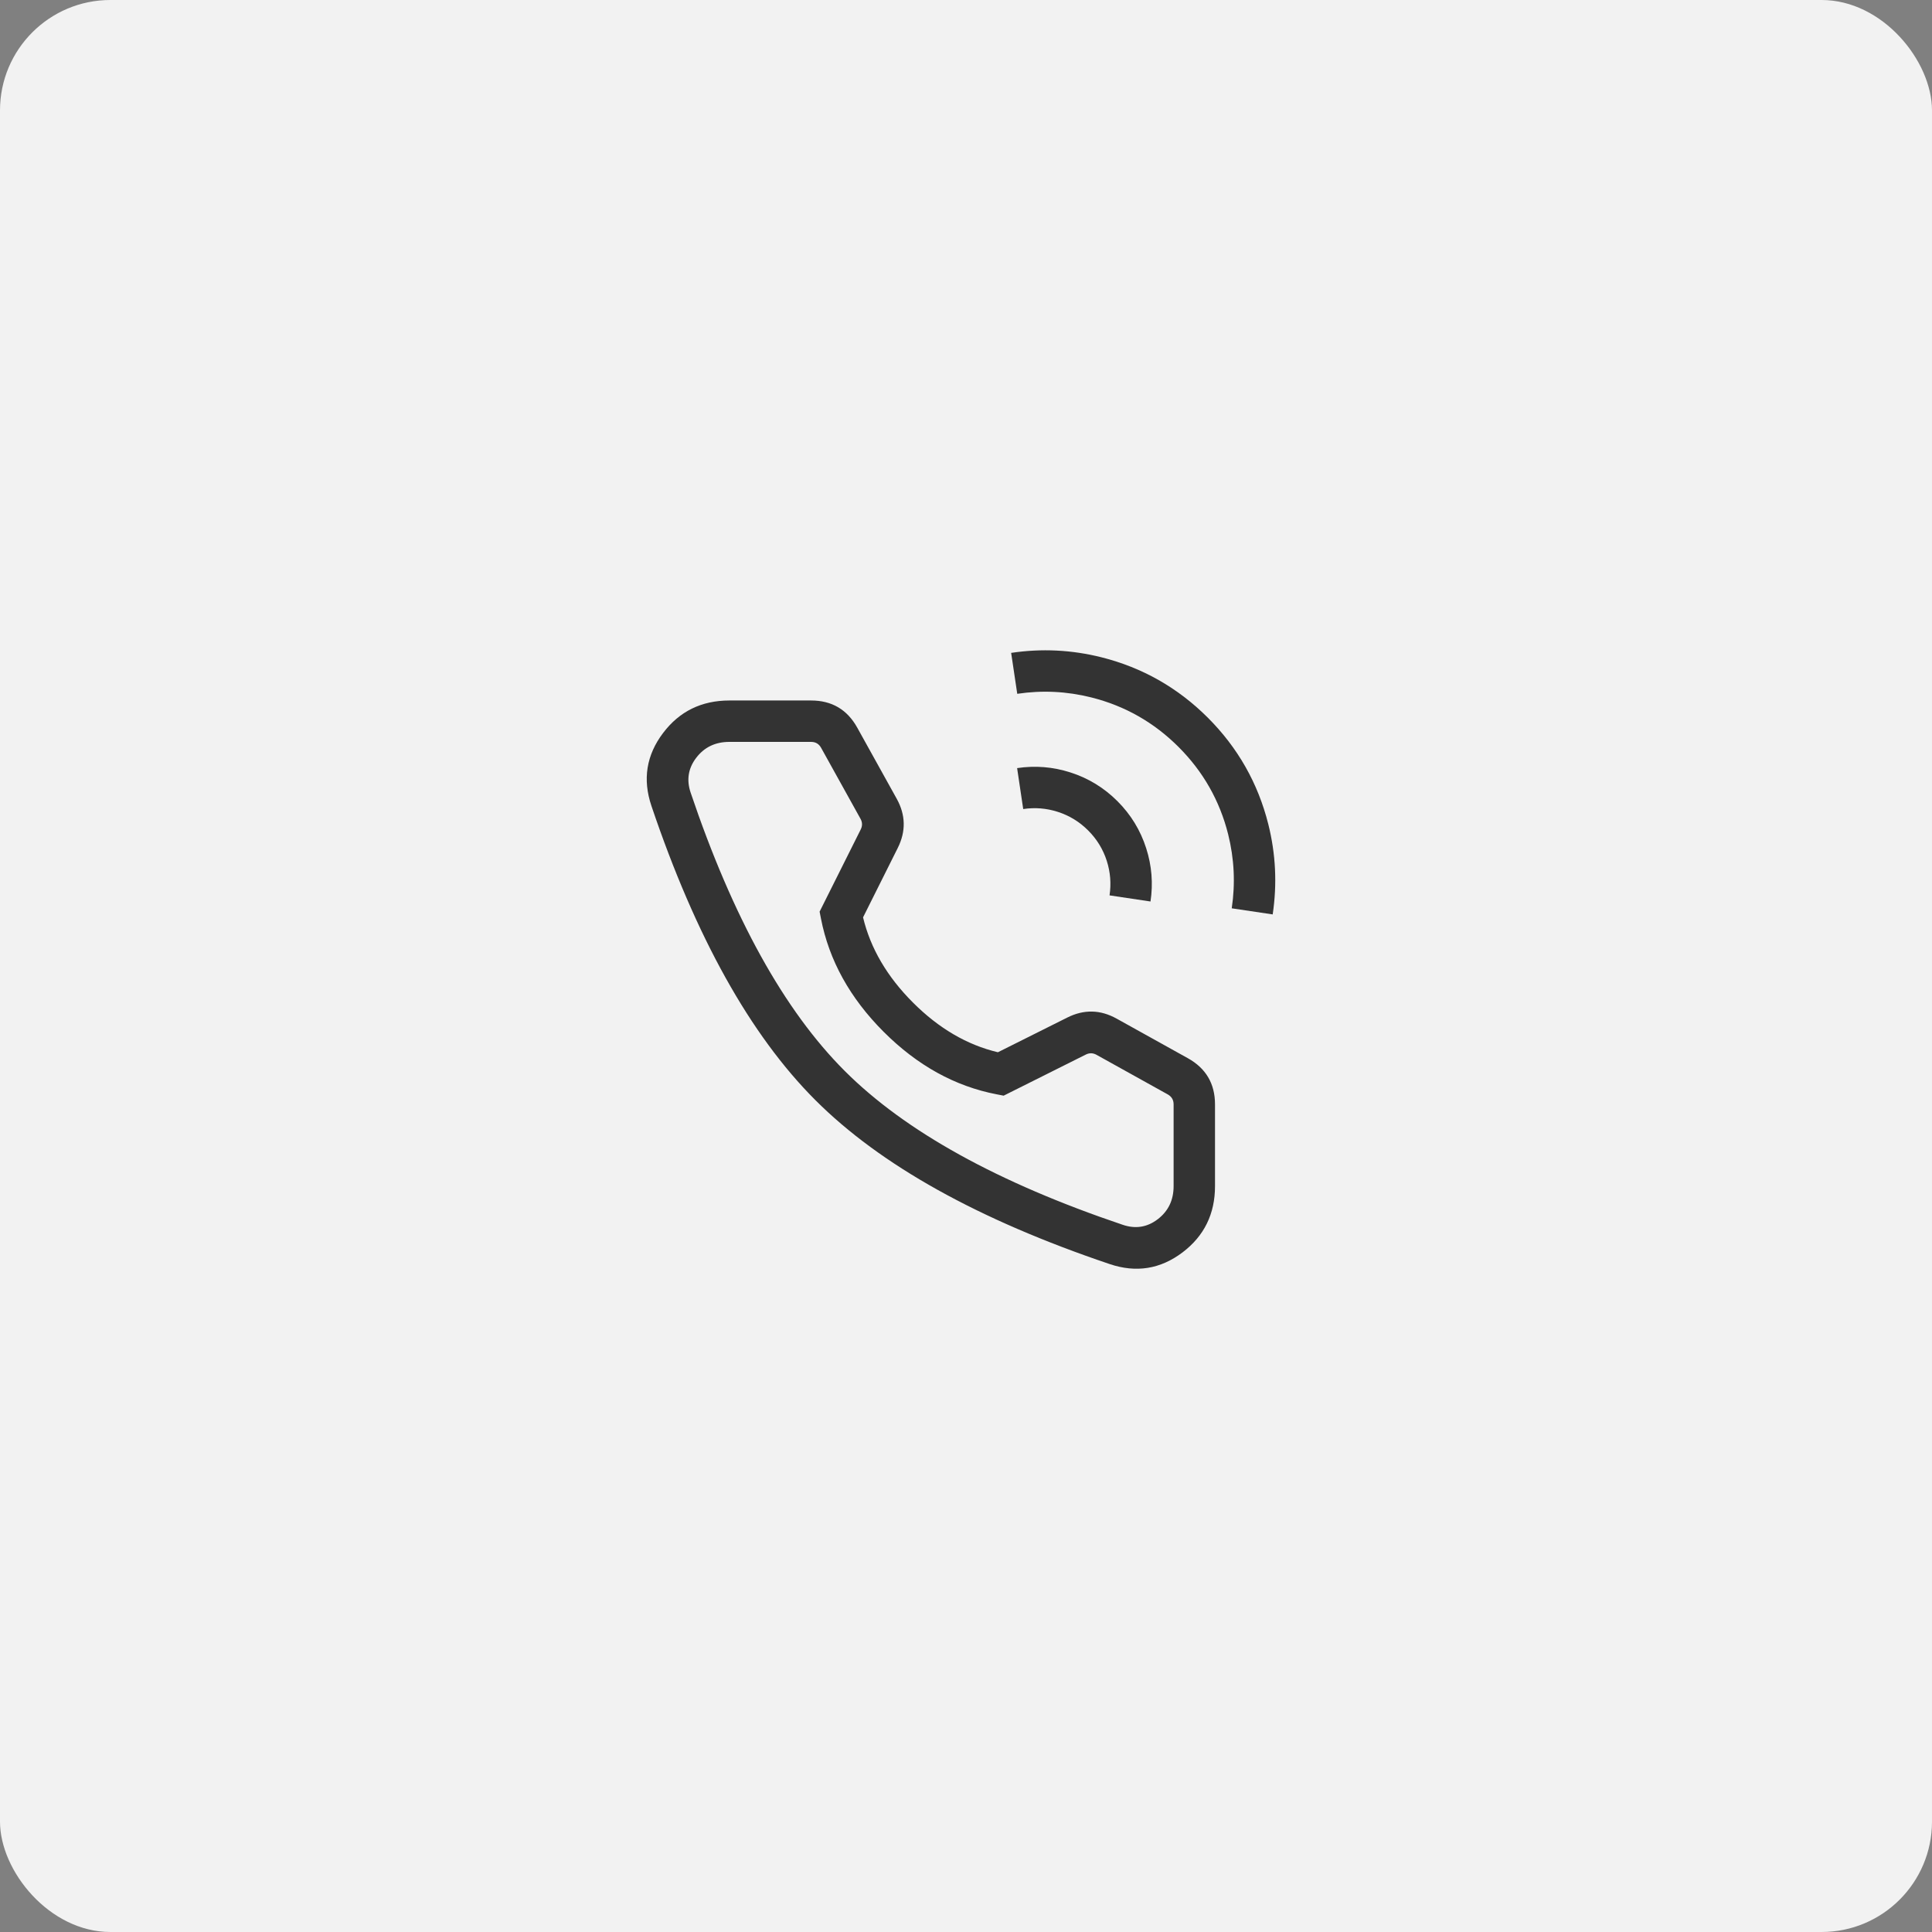 <svg xmlns="http://www.w3.org/2000/svg" xmlns:xlink="http://www.w3.org/1999/xlink" fill="none" version="1.1" width="70" height="70" viewBox="0 0 70 70"><rect x="0" y="0" width="70" height="70" fill="#808080" stroke="none"/><defs><clipPath id="master_svg0_43_4292"><rect x="21" y="21" width="28" height="28" rx="0"/></clipPath></defs><g><g><rect x="0" y="0" width="70" height="70" rx="4" fill="#F2F2F2" fill-opacity="1"/></g><g clip-path="url(#master_svg0_43_4292)"><g><path d="M39.904,23.814Q38.287,23.409,36.636,23.655L36.857,25.138Q38.212,24.936,39.539,25.269Q41.364,25.727,42.702,27.065Q44.04,28.403,44.498,30.227Q44.83,31.555,44.628,32.91L46.112,33.131Q46.358,31.48,45.953,29.863Q45.394,27.636,43.763,26.004Q42.131,24.373,39.904,23.814Z" fill-rule="evenodd" fill="#333333" fill-opacity="1" style="mix-blend-mode:passthrough"/></g><g><path d="M38.78,27.986Q37.835,27.683,36.852,27.83L37.073,29.313Q37.711,29.218,38.323,29.414Q38.954,29.616,39.426,30.089Q39.899,30.561,40.101,31.192Q40.296,31.804,40.201,32.441L41.685,32.663Q41.832,31.68,41.529,30.735Q41.217,29.758,40.487,29.028Q39.757,28.298,38.78,27.986Z" fill-rule="evenodd" fill="#333333" fill-opacity="1" style="mix-blend-mode:passthrough"/></g><g><path d="M29.386,25.38L26.427,25.38Q24.916,25.38,24.026,26.556Q23.116,27.757,23.602,29.198Q26.007,36.324,29.542,39.859Q33.077,43.395,40.204,45.799Q41.645,46.286,42.846,45.376Q44.022,44.485,44.022,42.975L44.022,40.015Q44.022,38.888,43.036,38.34L40.458,36.907Q39.574,36.415,38.67,36.868L36.156,38.125Q34.481,37.728,33.078,36.324Q31.673,34.919,31.27,33.238L32.527,30.724Q32.979,29.82,32.488,28.937L31.061,26.366Q30.514,25.38,29.386,25.38ZM25.222,27.461Q25.662,26.88,26.427,26.88L29.386,26.88Q29.631,26.88,29.75,27.094L31.177,29.665Q31.284,29.857,31.185,30.054L29.696,33.031L29.745,33.282Q30.187,35.555,32.017,37.385Q33.847,39.215,36.115,39.65L36.364,39.698L39.341,38.209Q39.537,38.111,39.729,38.218L42.307,39.651Q42.522,39.77,42.522,40.015L42.522,42.975Q42.522,43.74,41.94,44.18Q41.372,44.61,40.683,44.378Q33.889,42.086,30.603,38.799Q27.316,35.512,25.023,28.718Q24.791,28.03,25.222,27.461Z" fill-rule="evenodd" fill="#333333" fill-opacity="1" style="mix-blend-mode:passthrough"/></g></g></g></svg>